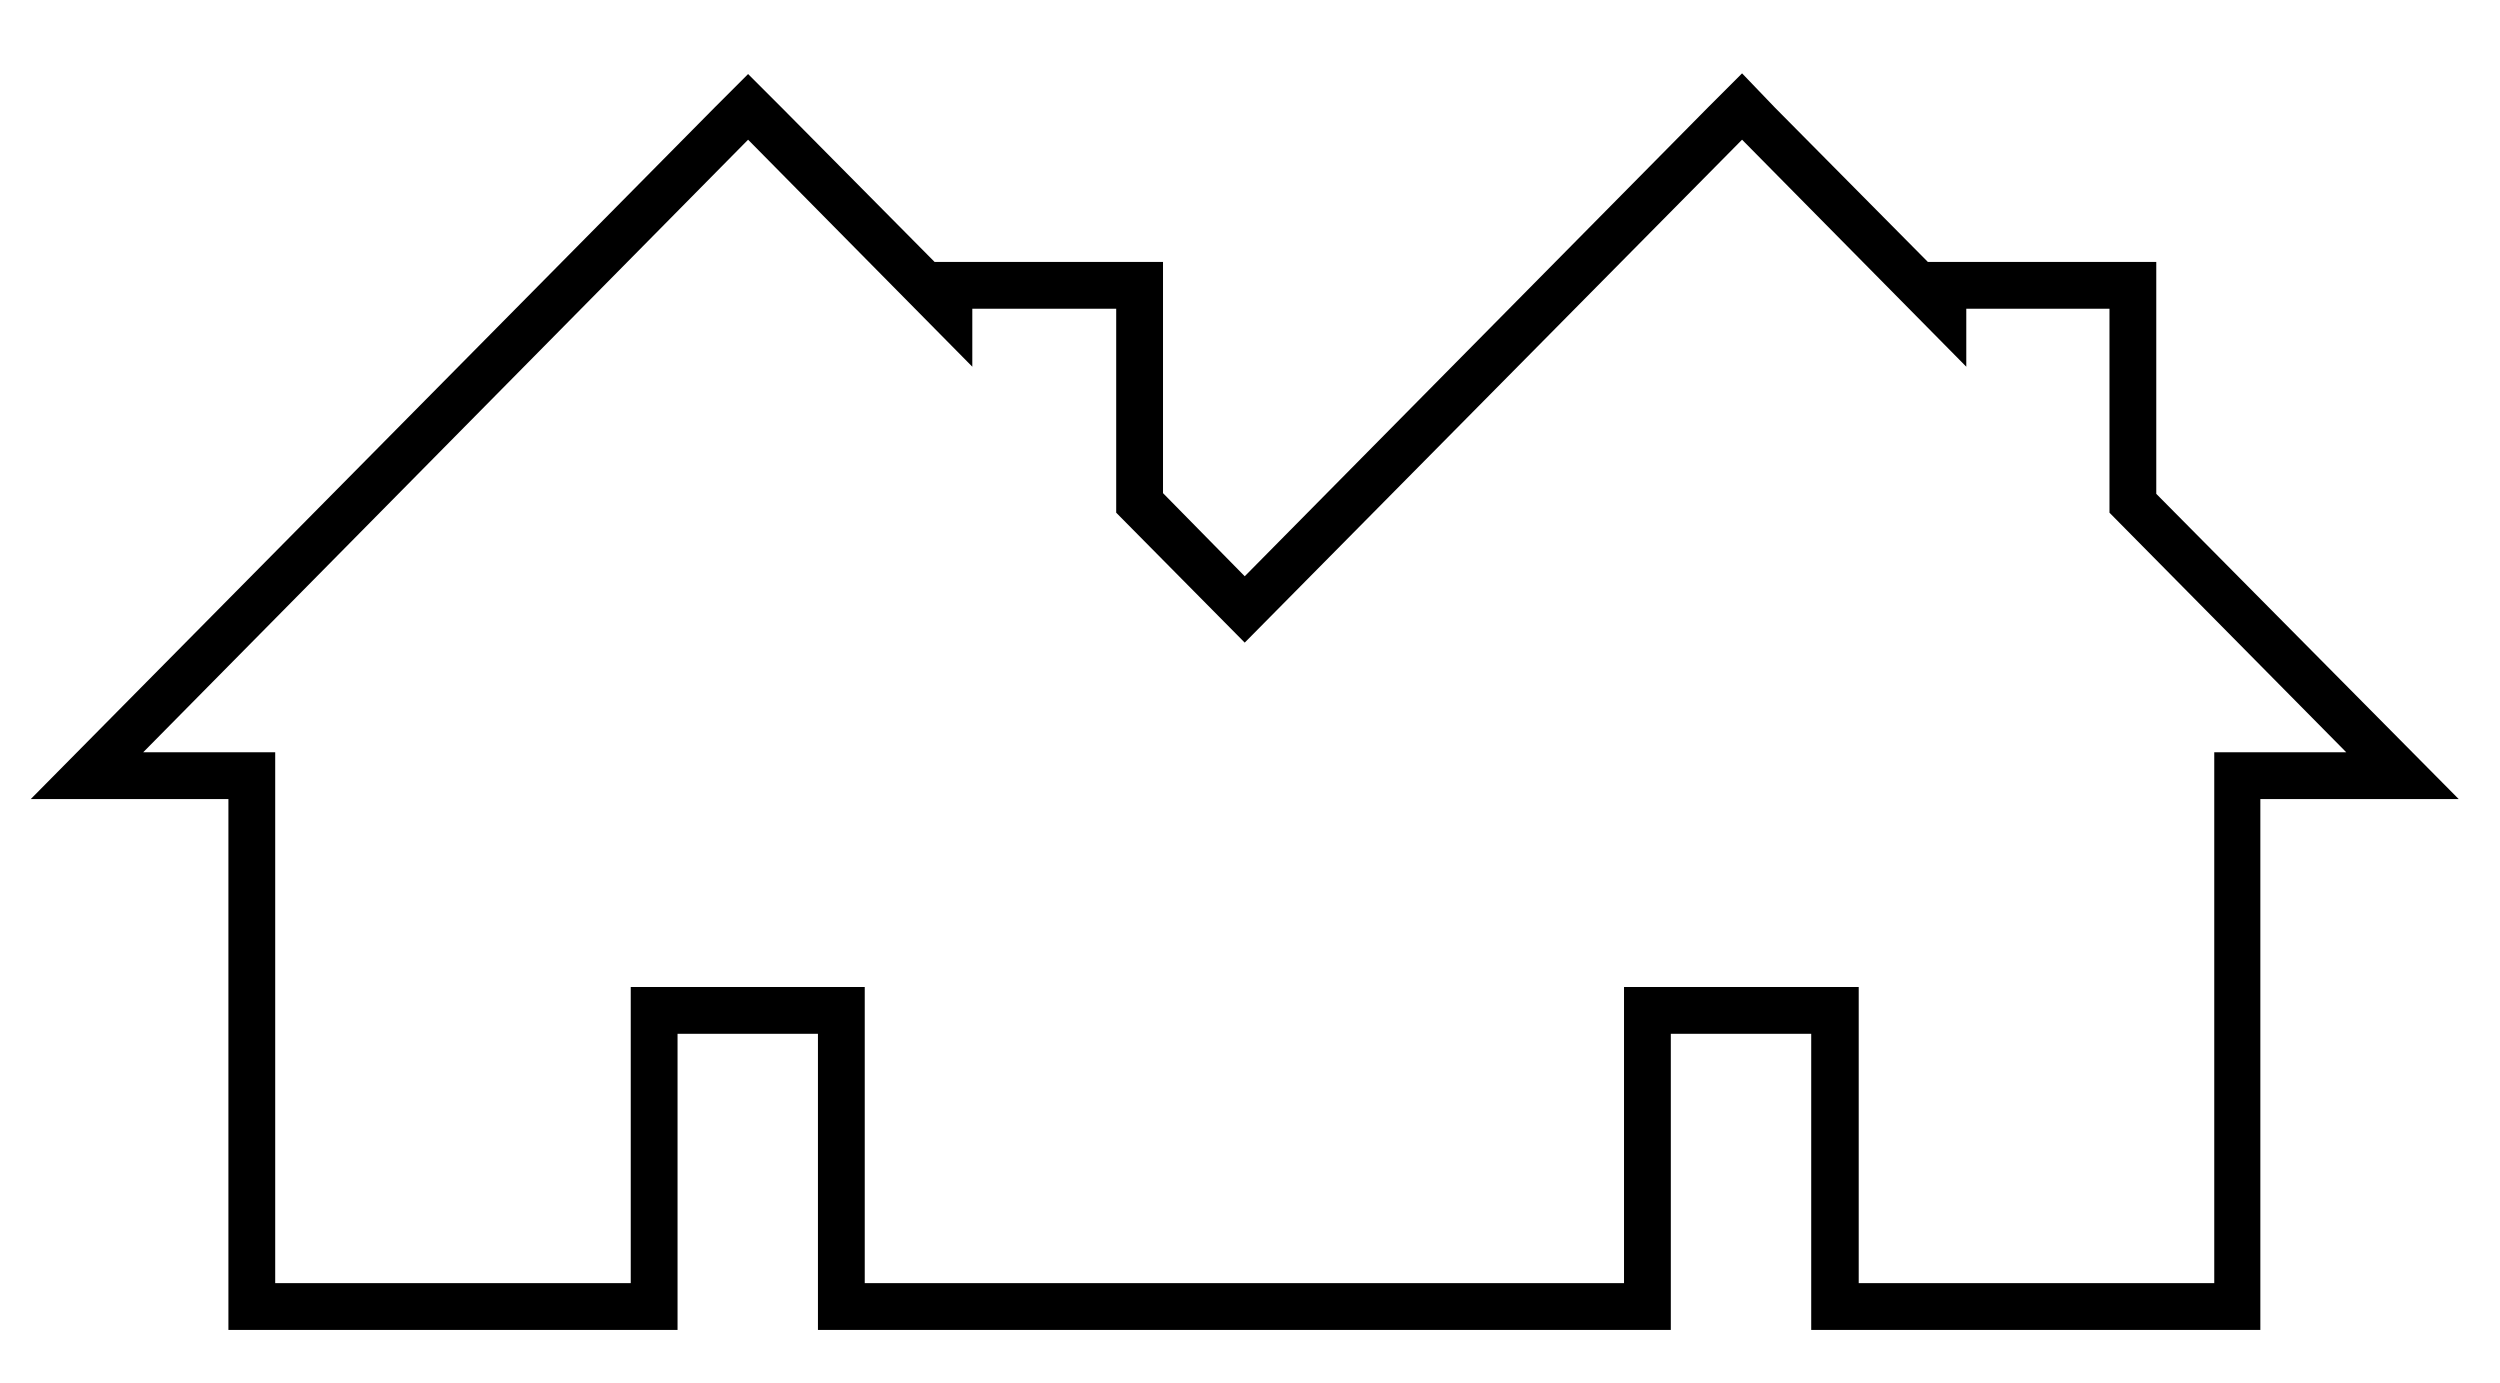 <?xml version="1.0"?>
<!-- Generated by IcoMoon.io -->
<svg xmlns="http://www.w3.org/2000/svg" version="1.1" width="1851" height="1024" viewBox="0 0 1851 1024">
<g id="icomoon-ignore">
</g>
<path d="M1289.826 54.303l-24.824 24.824-343.402 347.539-60.509-61.543v-171.184h-169.115l-113.261-114.295-24.824-24.824-24.824 24.824-506.311 512h146.36v393.051h332.541v-219.281h103.952v219.281h631.467v-219.281h103.952v219.281h332.541v-393.051h146.877l-223.935-226.004v-171.701h-169.115l-113.261-114.295-24.307-25.341zM1289.826 103.434l166.012 168.081v-42.925h106.020v151.014l175.321 177.39h-97.745v393.051h-263.24v-219.281h-173.77v219.281h-562.166v-219.281h-173.253v219.281h-263.24v-393.051h-97.745l447.871-453.56 166.012 168.081v-42.925h106.537v151.014l95.16 96.194 368.226-372.364z"/>
</svg>
